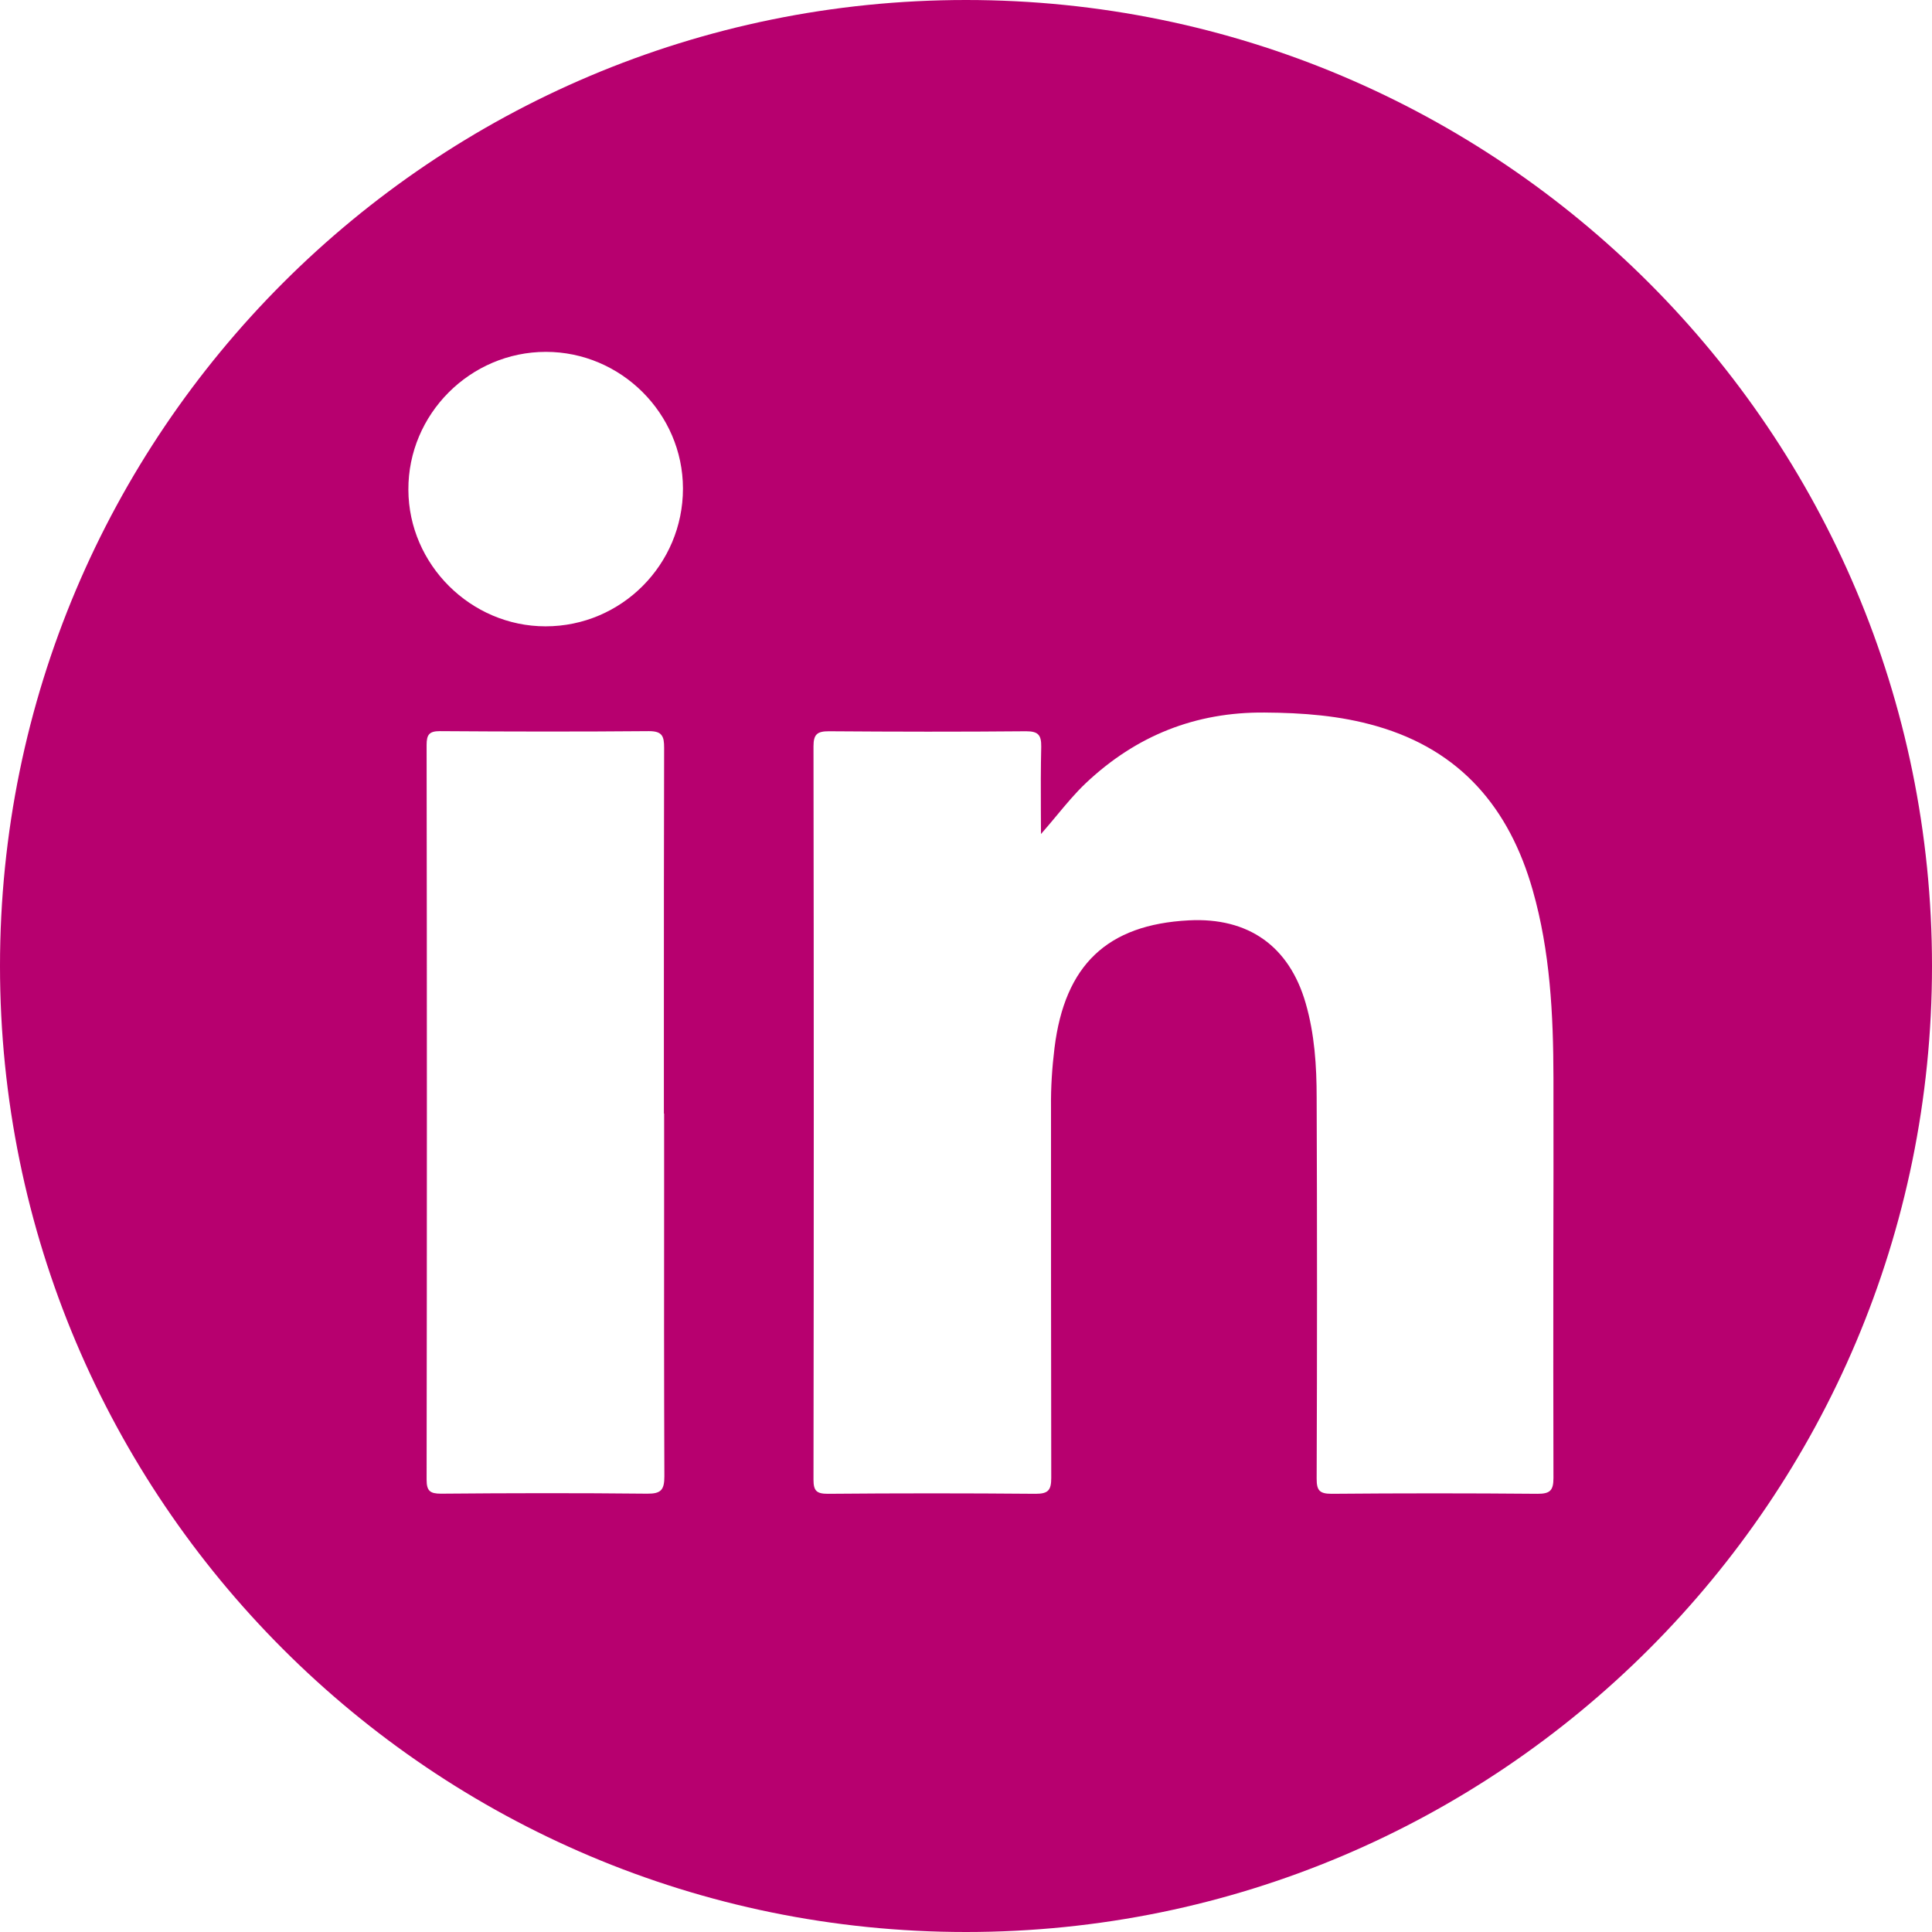 <svg width="16" height="16" viewBox="0 0 16 16" fill="none" xmlns="http://www.w3.org/2000/svg">
<path fill-rule="evenodd" clip-rule="evenodd" d="M16 8C16 12.418 12.418 16 8 16C3.582 16 0 12.418 0 8C0 3.582 3.582 0 8 0C12.418 0 16 3.582 16 8ZM8.621 6.907C8.666 6.856 8.709 6.804 8.751 6.754L8.751 6.754C8.83 6.659 8.906 6.567 8.994 6.484C9.409 6.093 9.899 5.896 10.473 5.901C10.788 5.903 11.099 5.926 11.402 6.014C12.097 6.214 12.5 6.693 12.693 7.371C12.838 7.879 12.864 8.402 12.865 8.926C12.866 9.441 12.865 9.957 12.864 10.473V10.473V10.473C12.864 11.062 12.863 11.652 12.865 12.241C12.865 12.344 12.836 12.371 12.734 12.371C12.165 12.366 11.595 12.366 11.027 12.371C10.926 12.371 10.904 12.341 10.904 12.246C10.908 11.195 10.908 10.144 10.904 9.092C10.904 8.828 10.887 8.564 10.813 8.308C10.677 7.836 10.339 7.596 9.845 7.622C9.169 7.657 8.818 7.992 8.733 8.678C8.713 8.841 8.702 9.006 8.704 9.171C8.704 10.194 8.704 11.217 8.706 12.239C8.706 12.341 8.681 12.371 8.577 12.371C8.003 12.366 7.429 12.366 6.856 12.371C6.763 12.371 6.737 12.347 6.737 12.254C6.74 10.229 6.74 8.204 6.737 6.18C6.737 6.079 6.77 6.056 6.865 6.056C7.409 6.06 7.954 6.061 8.498 6.056C8.599 6.056 8.624 6.088 8.623 6.183C8.619 6.359 8.619 6.535 8.62 6.711V6.711L8.62 6.711C8.62 6.777 8.621 6.842 8.621 6.907ZM5.5 9.222L5.5 9.824C5.499 10.625 5.499 11.426 5.502 12.226C5.502 12.338 5.475 12.371 5.36 12.37C4.791 12.364 4.222 12.365 3.652 12.37C3.561 12.37 3.533 12.347 3.533 12.254C3.536 10.226 3.536 8.198 3.533 6.169C3.533 6.085 3.554 6.055 3.642 6.055C4.22 6.059 4.797 6.06 5.374 6.055C5.485 6.055 5.5 6.097 5.5 6.193C5.498 6.95 5.498 7.707 5.498 8.464V8.465L5.498 9.222H5.5ZM4.518 5.187C5.147 5.187 5.656 4.675 5.656 4.046V4.045C5.655 3.425 5.143 2.914 4.521 2.914C3.894 2.914 3.379 3.43 3.382 4.056C3.384 4.675 3.899 5.187 4.518 5.187Z" fill="#b7006f"/>
</svg>
